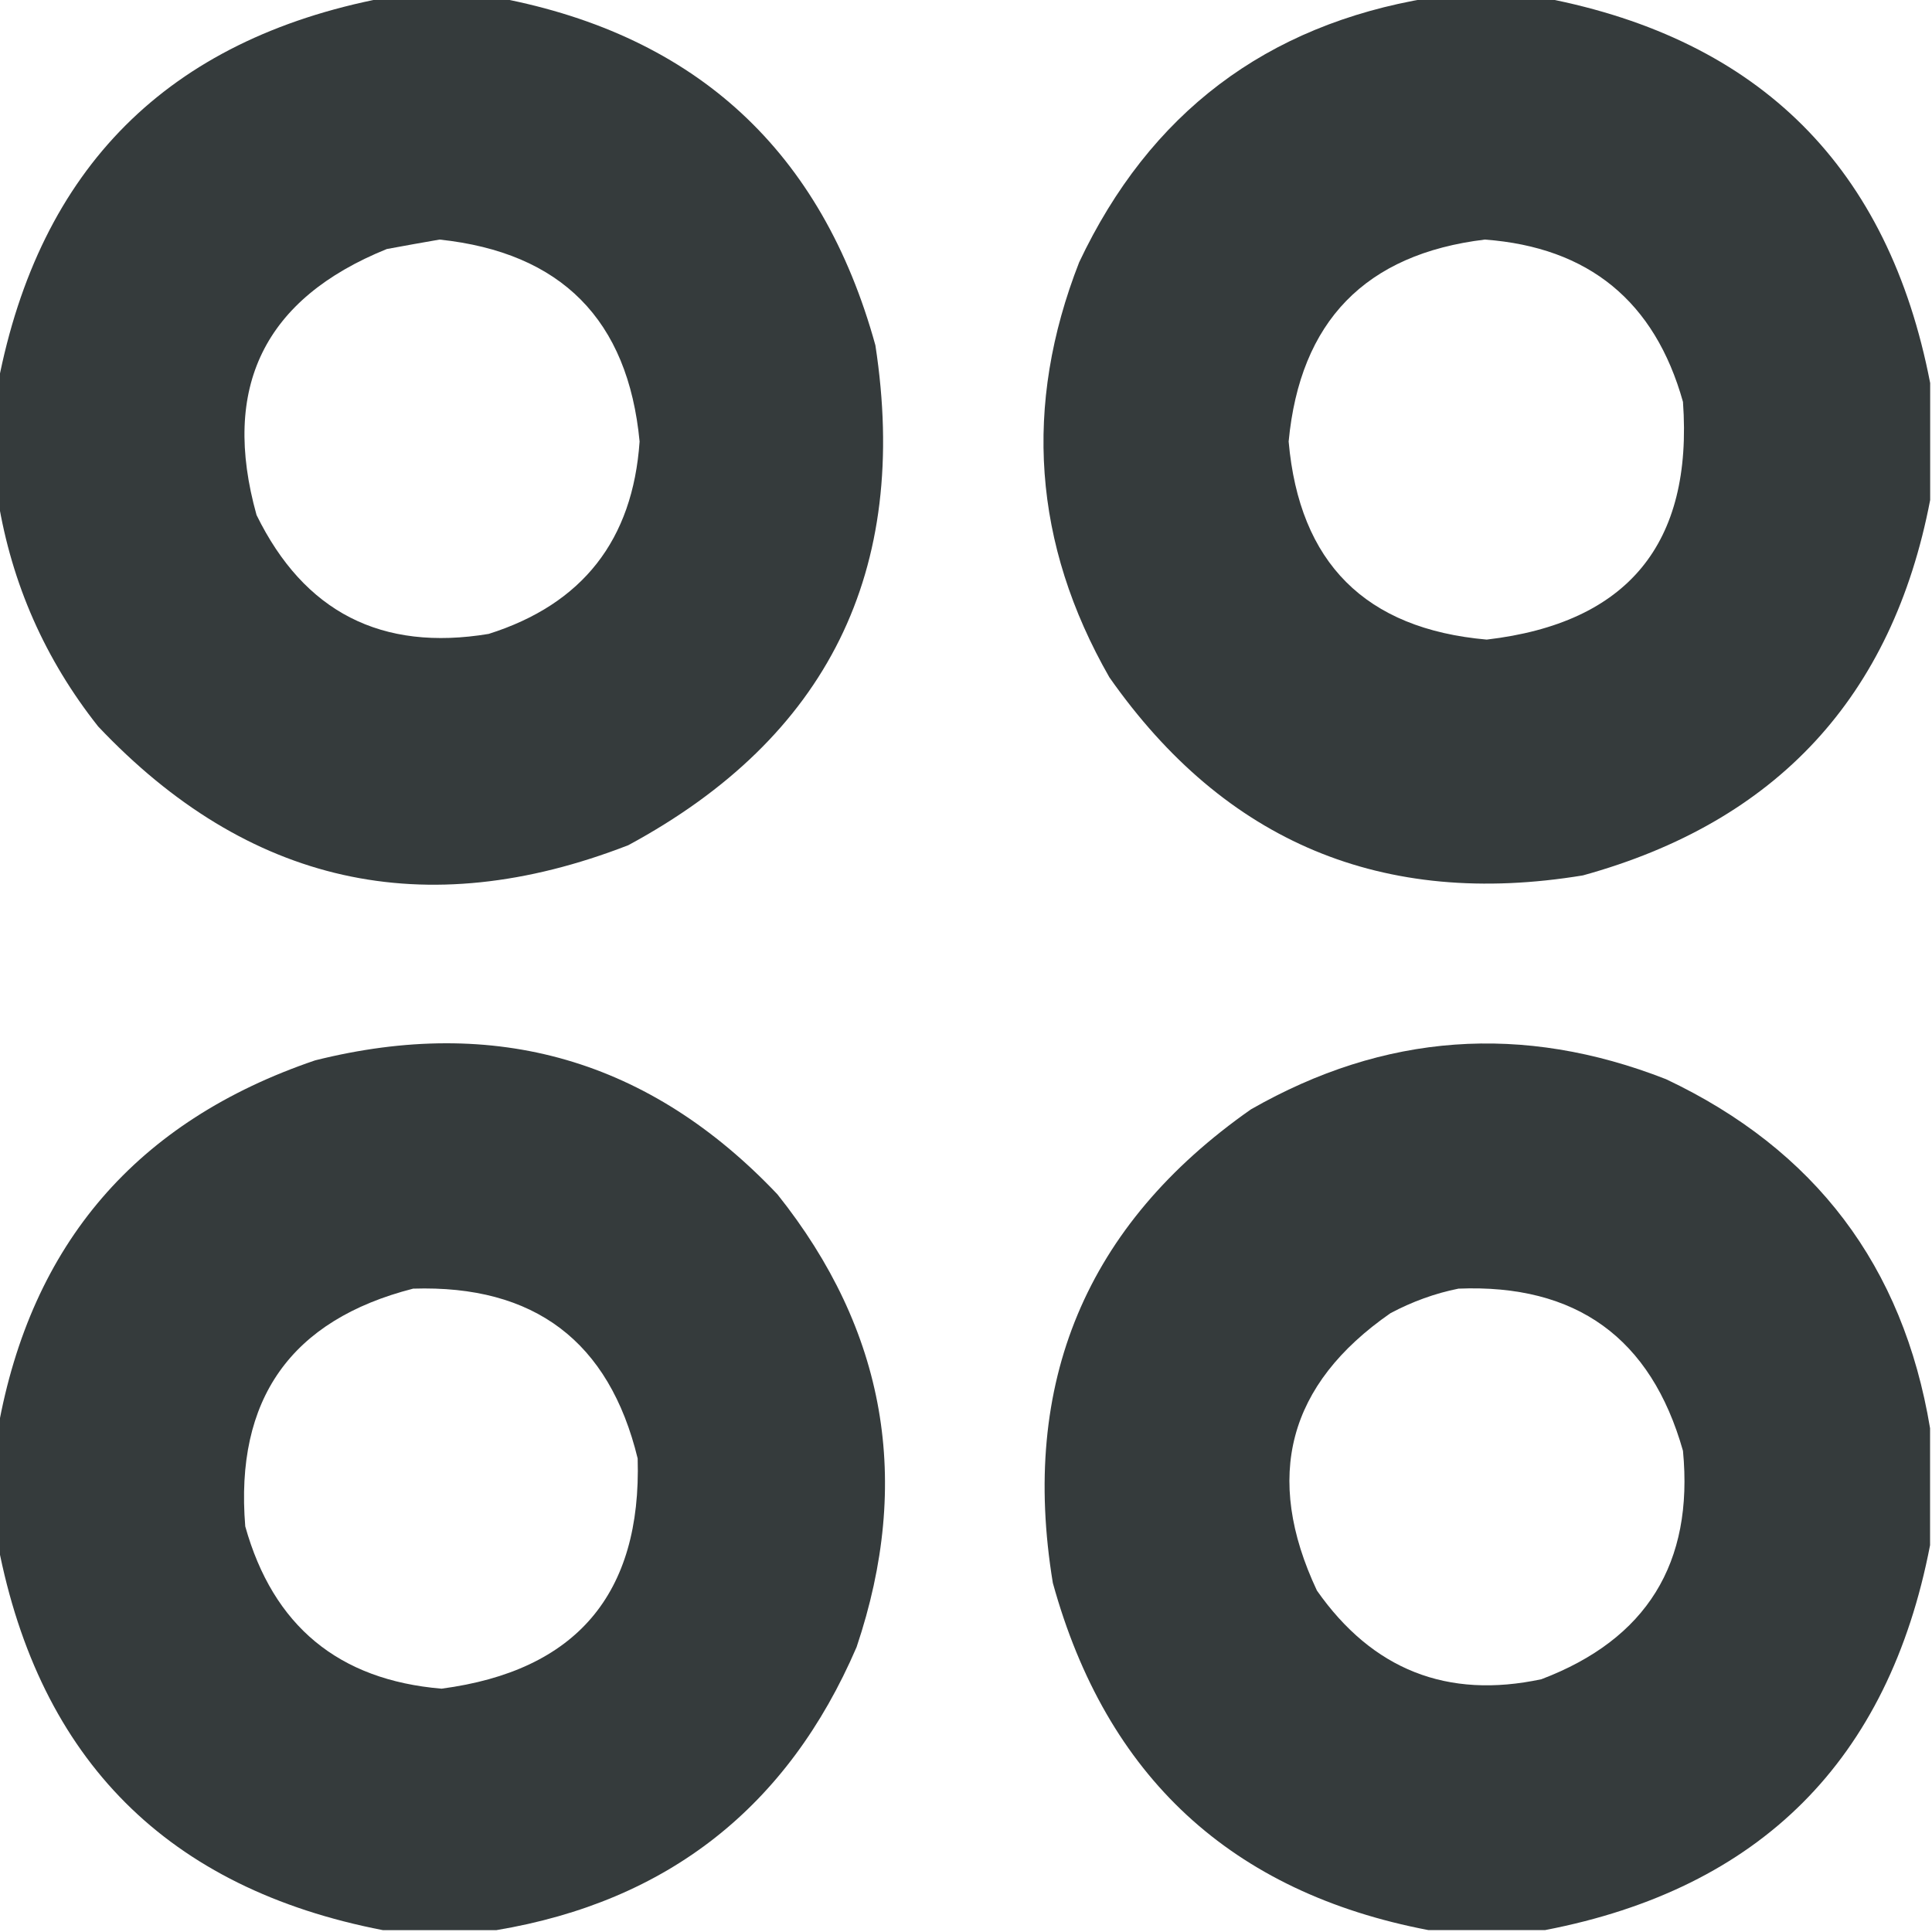 <?xml version="1.0" encoding="UTF-8"?> <svg xmlns="http://www.w3.org/2000/svg" width="19" height="19" viewBox="0 0 19 19" fill="none"><g clip-path="url(#clip0_156_64)"><path opacity="0.982" fill-rule="evenodd" clip-rule="evenodd" d="M3.767 -0.019C4.15 -0.019 4.534 -0.019 4.917 -0.019C6.852 0.352 8.083 1.49 8.609 3.396C8.95 5.614 8.14 7.253 6.179 8.312C4.175 9.09 2.437 8.7 0.965 7.144C0.443 6.484 0.116 5.742 -0.019 4.917C-0.019 4.534 -0.019 4.15 -0.019 3.767C0.39 1.651 1.651 0.39 3.767 -0.019ZM4.323 2.356C5.52 2.483 6.176 3.145 6.29 4.342C6.223 5.311 5.729 5.942 4.806 6.234C3.752 6.409 2.991 6.02 2.523 5.065C2.172 3.809 2.598 2.937 3.804 2.449C3.982 2.416 4.155 2.385 4.323 2.356Z" fill="#323839"></path><path opacity="0.982" fill-rule="evenodd" clip-rule="evenodd" d="M14.046 -0.019C14.429 -0.019 14.813 -0.019 15.196 -0.019C17.312 0.39 18.573 1.651 18.982 3.767C18.982 4.15 18.982 4.534 18.982 4.917C18.611 6.852 17.473 8.083 15.567 8.609C13.599 8.933 12.047 8.283 10.91 6.661C10.16 5.35 10.061 3.989 10.613 2.579C11.306 1.113 12.45 0.247 14.046 -0.019ZM14.603 2.356C15.625 2.432 16.274 2.964 16.551 3.952C16.651 5.349 16.007 6.128 14.621 6.29C13.427 6.185 12.778 5.535 12.673 4.342C12.785 3.16 13.428 2.498 14.603 2.356Z" fill="#323839"></path><path opacity="0.982" fill-rule="evenodd" clip-rule="evenodd" d="M4.88 18.982C4.509 18.982 4.138 18.982 3.767 18.982C1.651 18.573 0.39 17.311 -0.019 15.196C-0.019 14.813 -0.019 14.429 -0.019 14.046C0.307 12.23 1.346 11.024 3.099 10.428C4.876 9.983 6.391 10.422 7.645 11.745C8.713 13.083 8.973 14.567 8.424 16.198C7.747 17.772 6.566 18.7 4.88 18.982ZM4.063 12.673C5.255 12.635 5.991 13.191 6.271 14.343C6.31 15.677 5.667 16.432 4.342 16.607C3.33 16.522 2.686 15.99 2.412 15.011C2.309 13.761 2.86 12.981 4.063 12.673Z" fill="#323839"></path><path opacity="0.982" fill-rule="evenodd" clip-rule="evenodd" d="M18.981 14.046C18.981 14.429 18.981 14.813 18.981 15.196C18.573 17.311 17.311 18.573 15.196 18.981C14.813 18.981 14.429 18.981 14.046 18.981C12.11 18.611 10.88 17.473 10.354 15.567C10.03 13.599 10.68 12.046 12.302 10.91C13.613 10.16 14.974 10.061 16.384 10.613C17.85 11.306 18.716 12.45 18.981 14.046ZM14.343 12.673C15.501 12.626 16.237 13.158 16.551 14.268C16.657 15.373 16.194 16.121 15.159 16.514C14.233 16.712 13.497 16.421 12.951 15.642C12.425 14.523 12.666 13.614 13.675 12.914C13.89 12.8 14.113 12.719 14.343 12.673Z" fill="#323839"></path></g><defs><clipPath id="clip0_156_64"><rect width="19" height="19" fill="white"></rect></clipPath></defs></svg> 